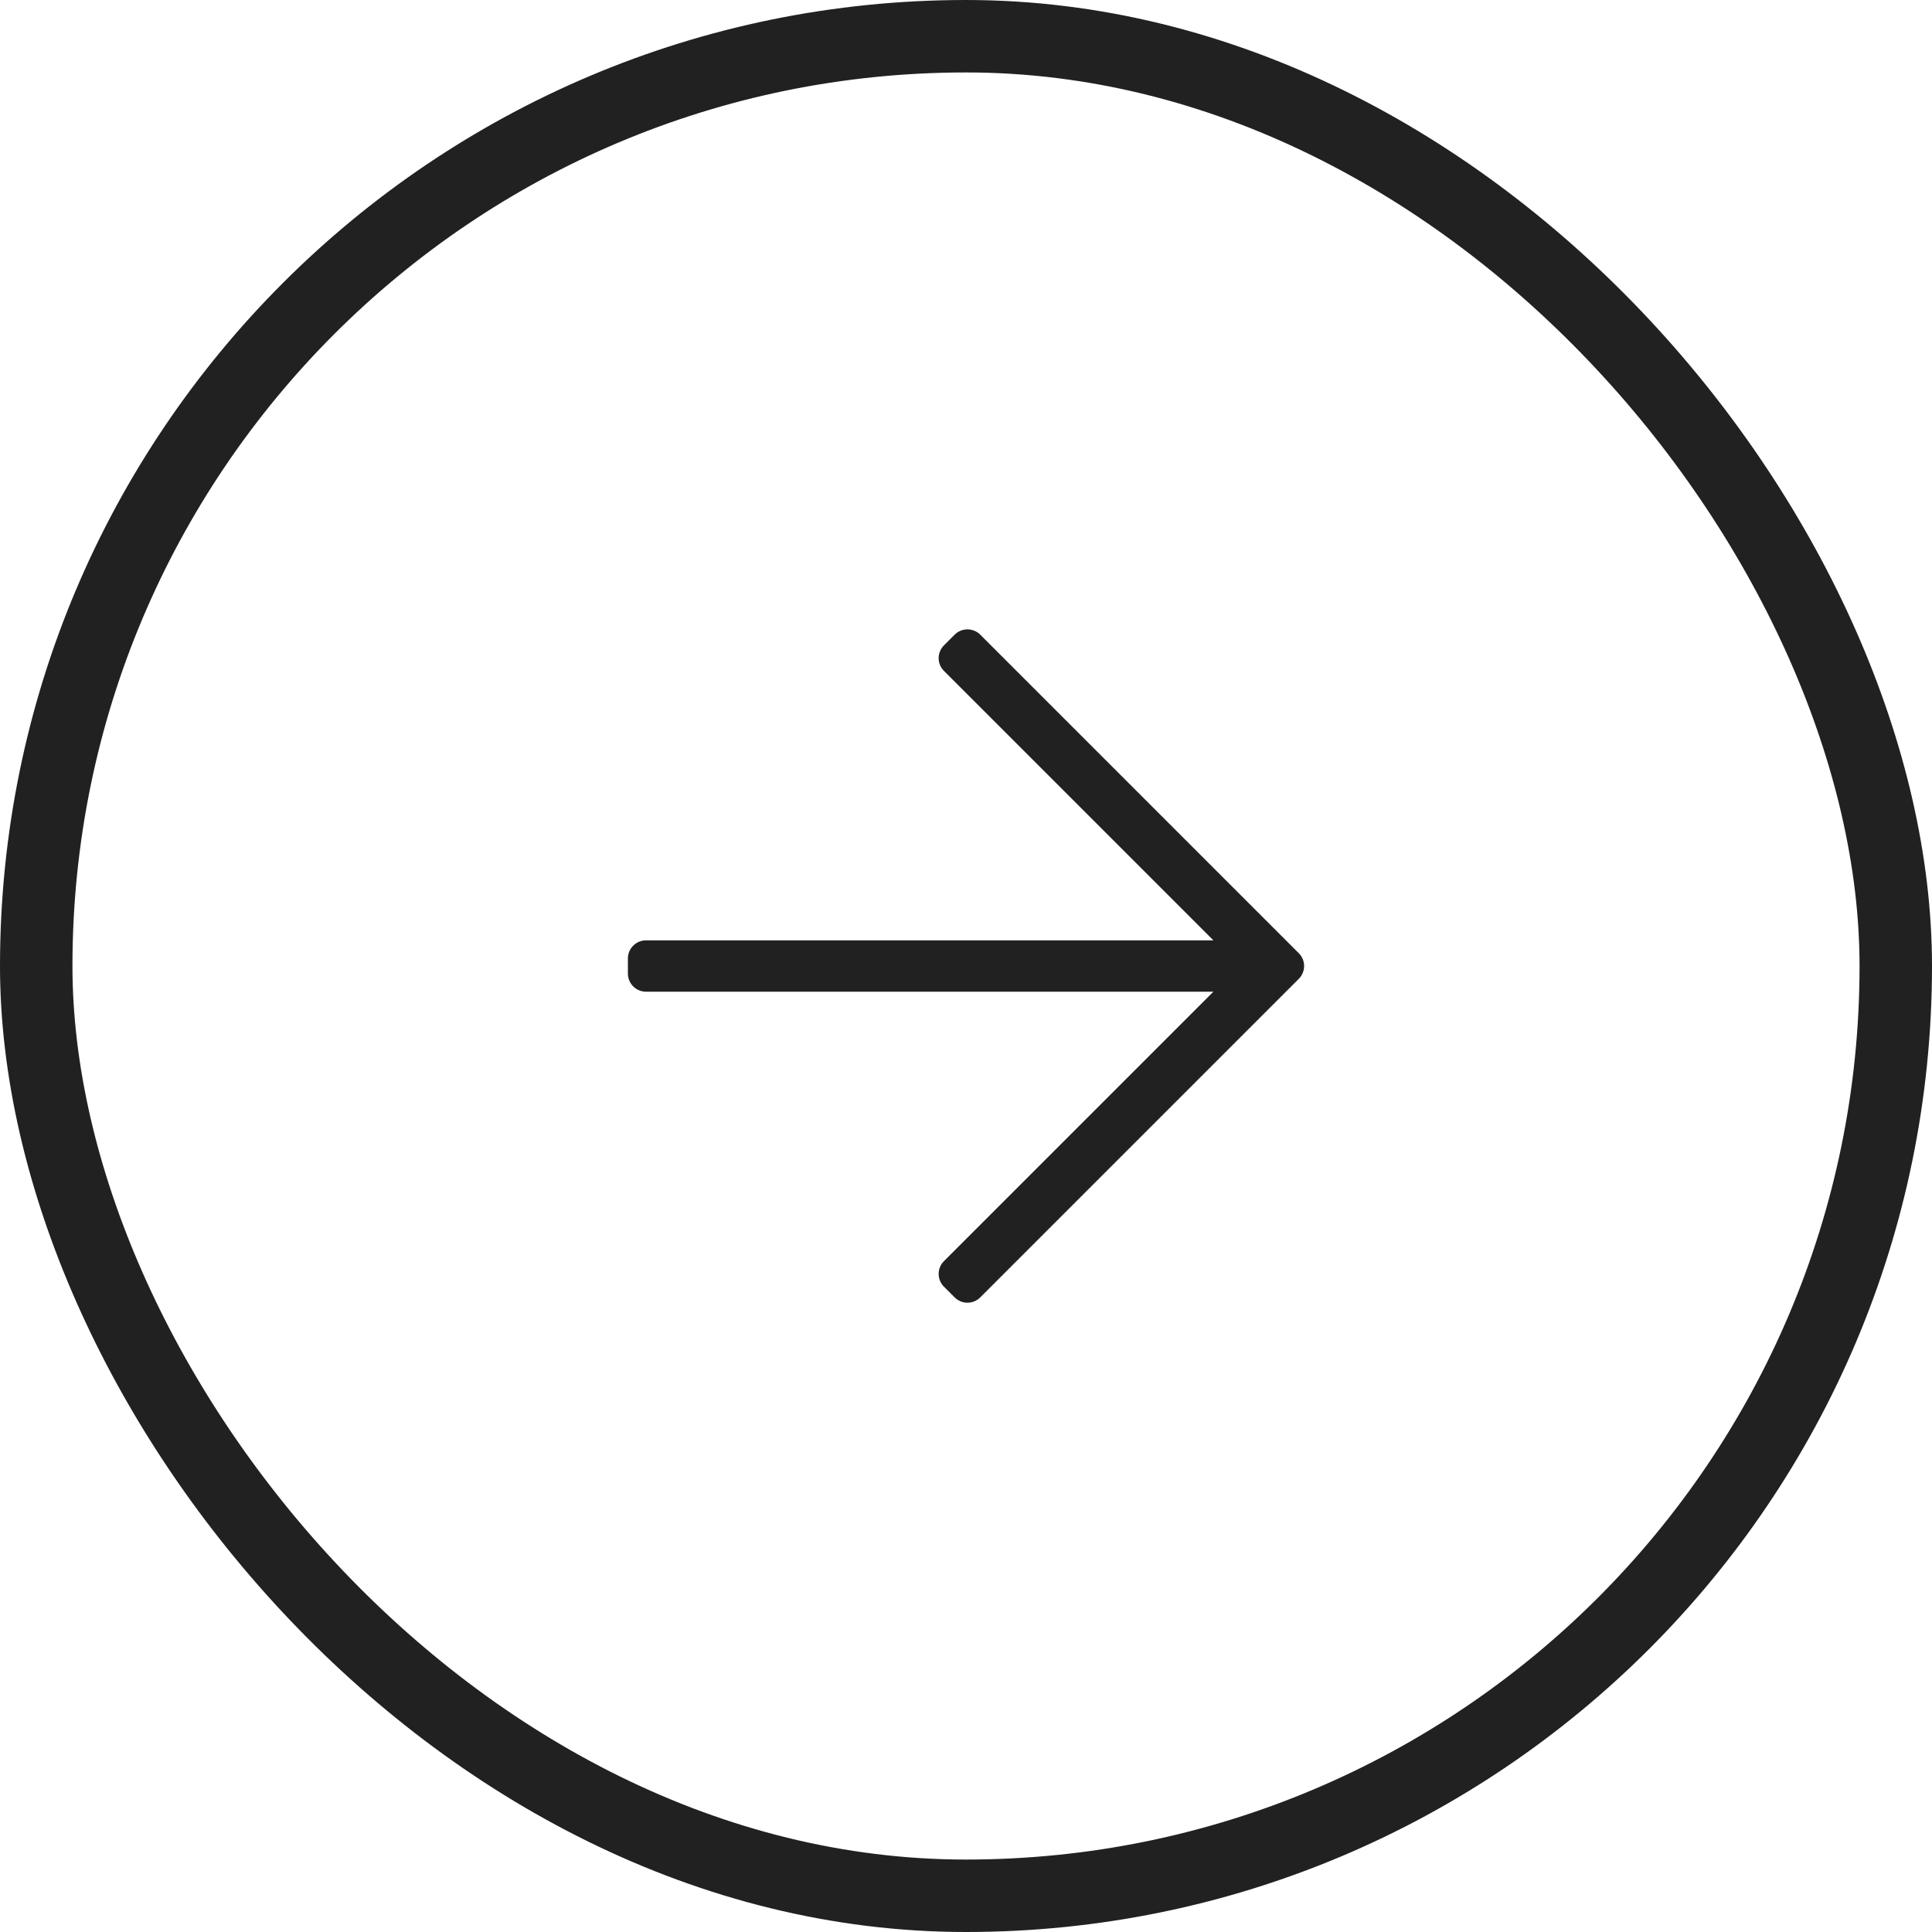 <svg width="40" height="40" viewBox="0 0 40 40" fill="none" xmlns="http://www.w3.org/2000/svg">
<rect x="0.75" y="0.75" width="38.5" height="38.5" rx="19.25" stroke="#212121" stroke-width="1.5"/>
<path d="M19.765 13.14L19.544 13.361C19.397 13.508 19.397 13.745 19.544 13.891L25.122 19.469H13.375C13.168 19.469 13 19.637 13 19.844V20.157C13 20.364 13.168 20.532 13.375 20.532H25.122L19.544 26.11C19.397 26.256 19.397 26.494 19.544 26.64L19.765 26.861C19.911 27.008 20.148 27.008 20.295 26.861L26.89 20.266C27.037 20.119 27.037 19.882 26.89 19.735L20.295 13.14C20.148 12.994 19.911 12.994 19.765 13.14Z" fill="#212121"/>
</svg>
